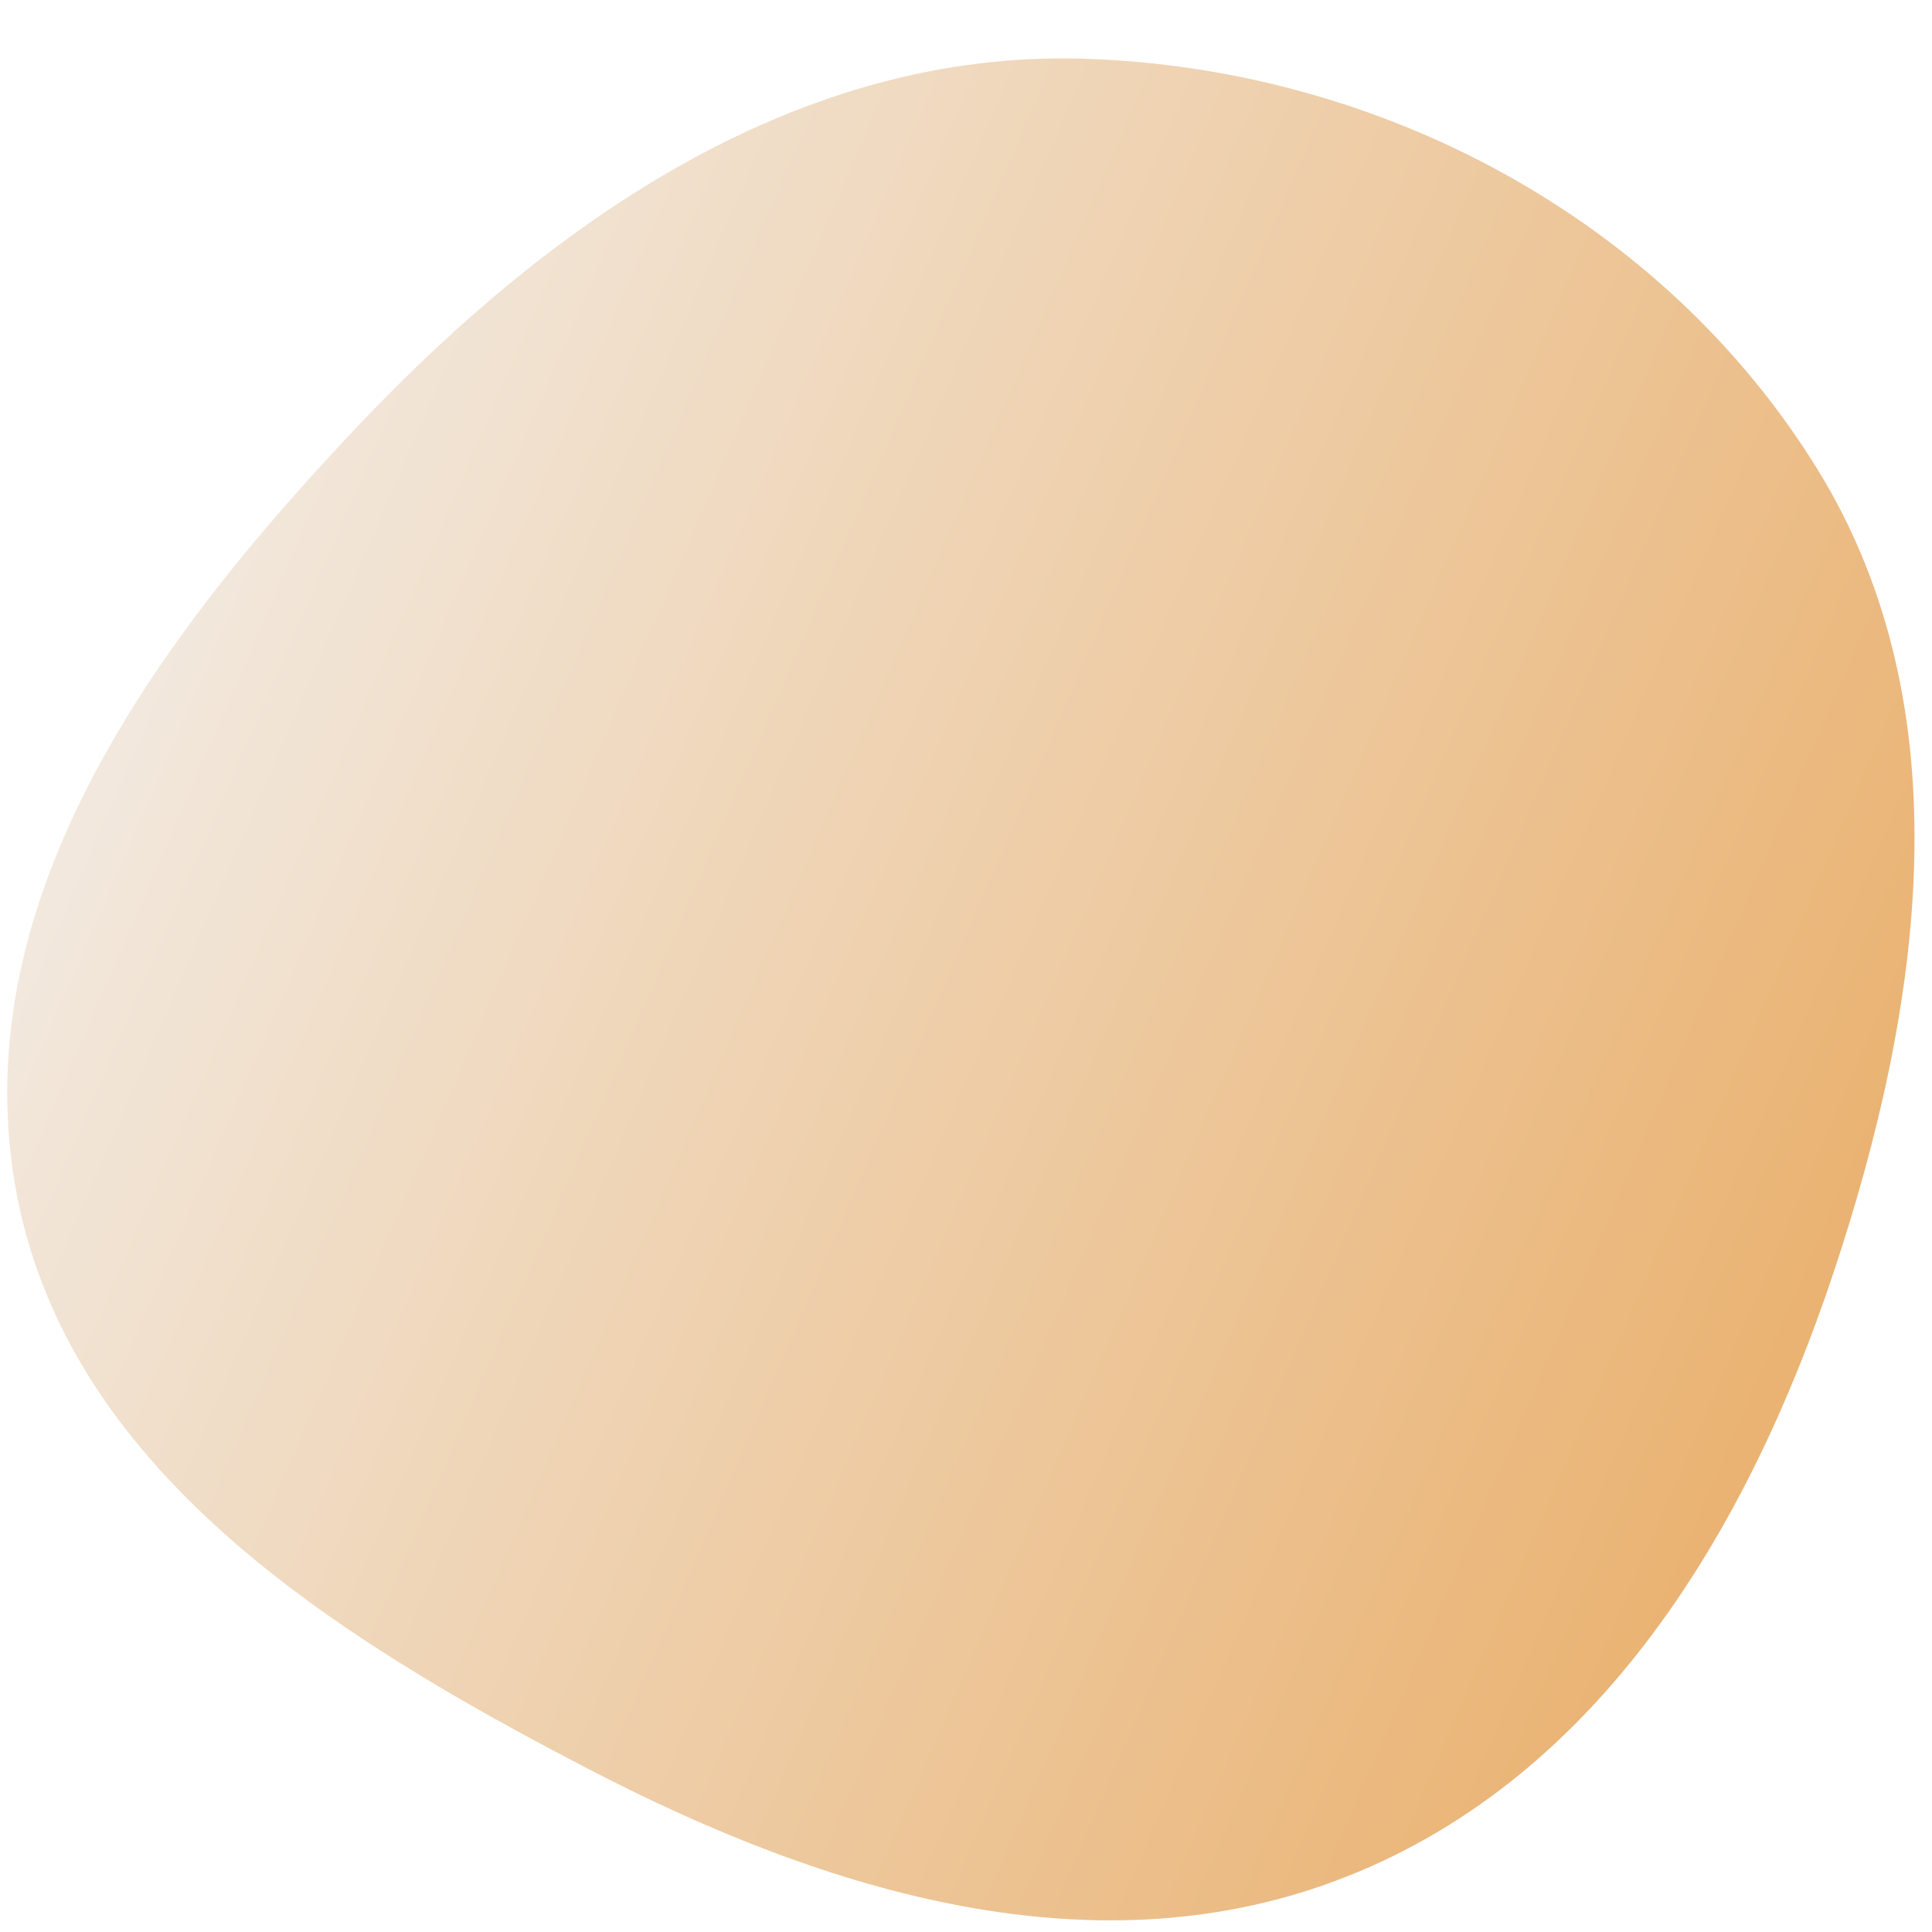 <?xml version="1.0" encoding="UTF-8"?> <svg xmlns="http://www.w3.org/2000/svg" width="27" height="27" viewBox="0 0 27 27" fill="none"> <path fill-rule="evenodd" clip-rule="evenodd" d="M8.225 24.723C4.662 22.874 0.881 20.518 0.208 16.545C-0.474 12.518 2.219 8.881 5.039 5.914C7.78 3.031 11.197 0.695 15.155 0.821C19.278 0.952 23.236 3.05 25.401 6.561C27.462 9.905 26.869 14.053 25.62 17.797C24.42 21.393 22.355 24.818 18.841 26.217C15.337 27.612 11.559 26.454 8.225 24.723Z" fill="url(#paint0_linear)"></path> <defs> <linearGradient id="paint0_linear" x1="34.507" y1="20.423" x2="3.189" y2="6.864" gradientUnits="userSpaceOnUse"> <stop stop-color="#E79F4B"></stop> <stop offset="1" stop-color="#F2E8DD"></stop> </linearGradient> </defs> </svg> 